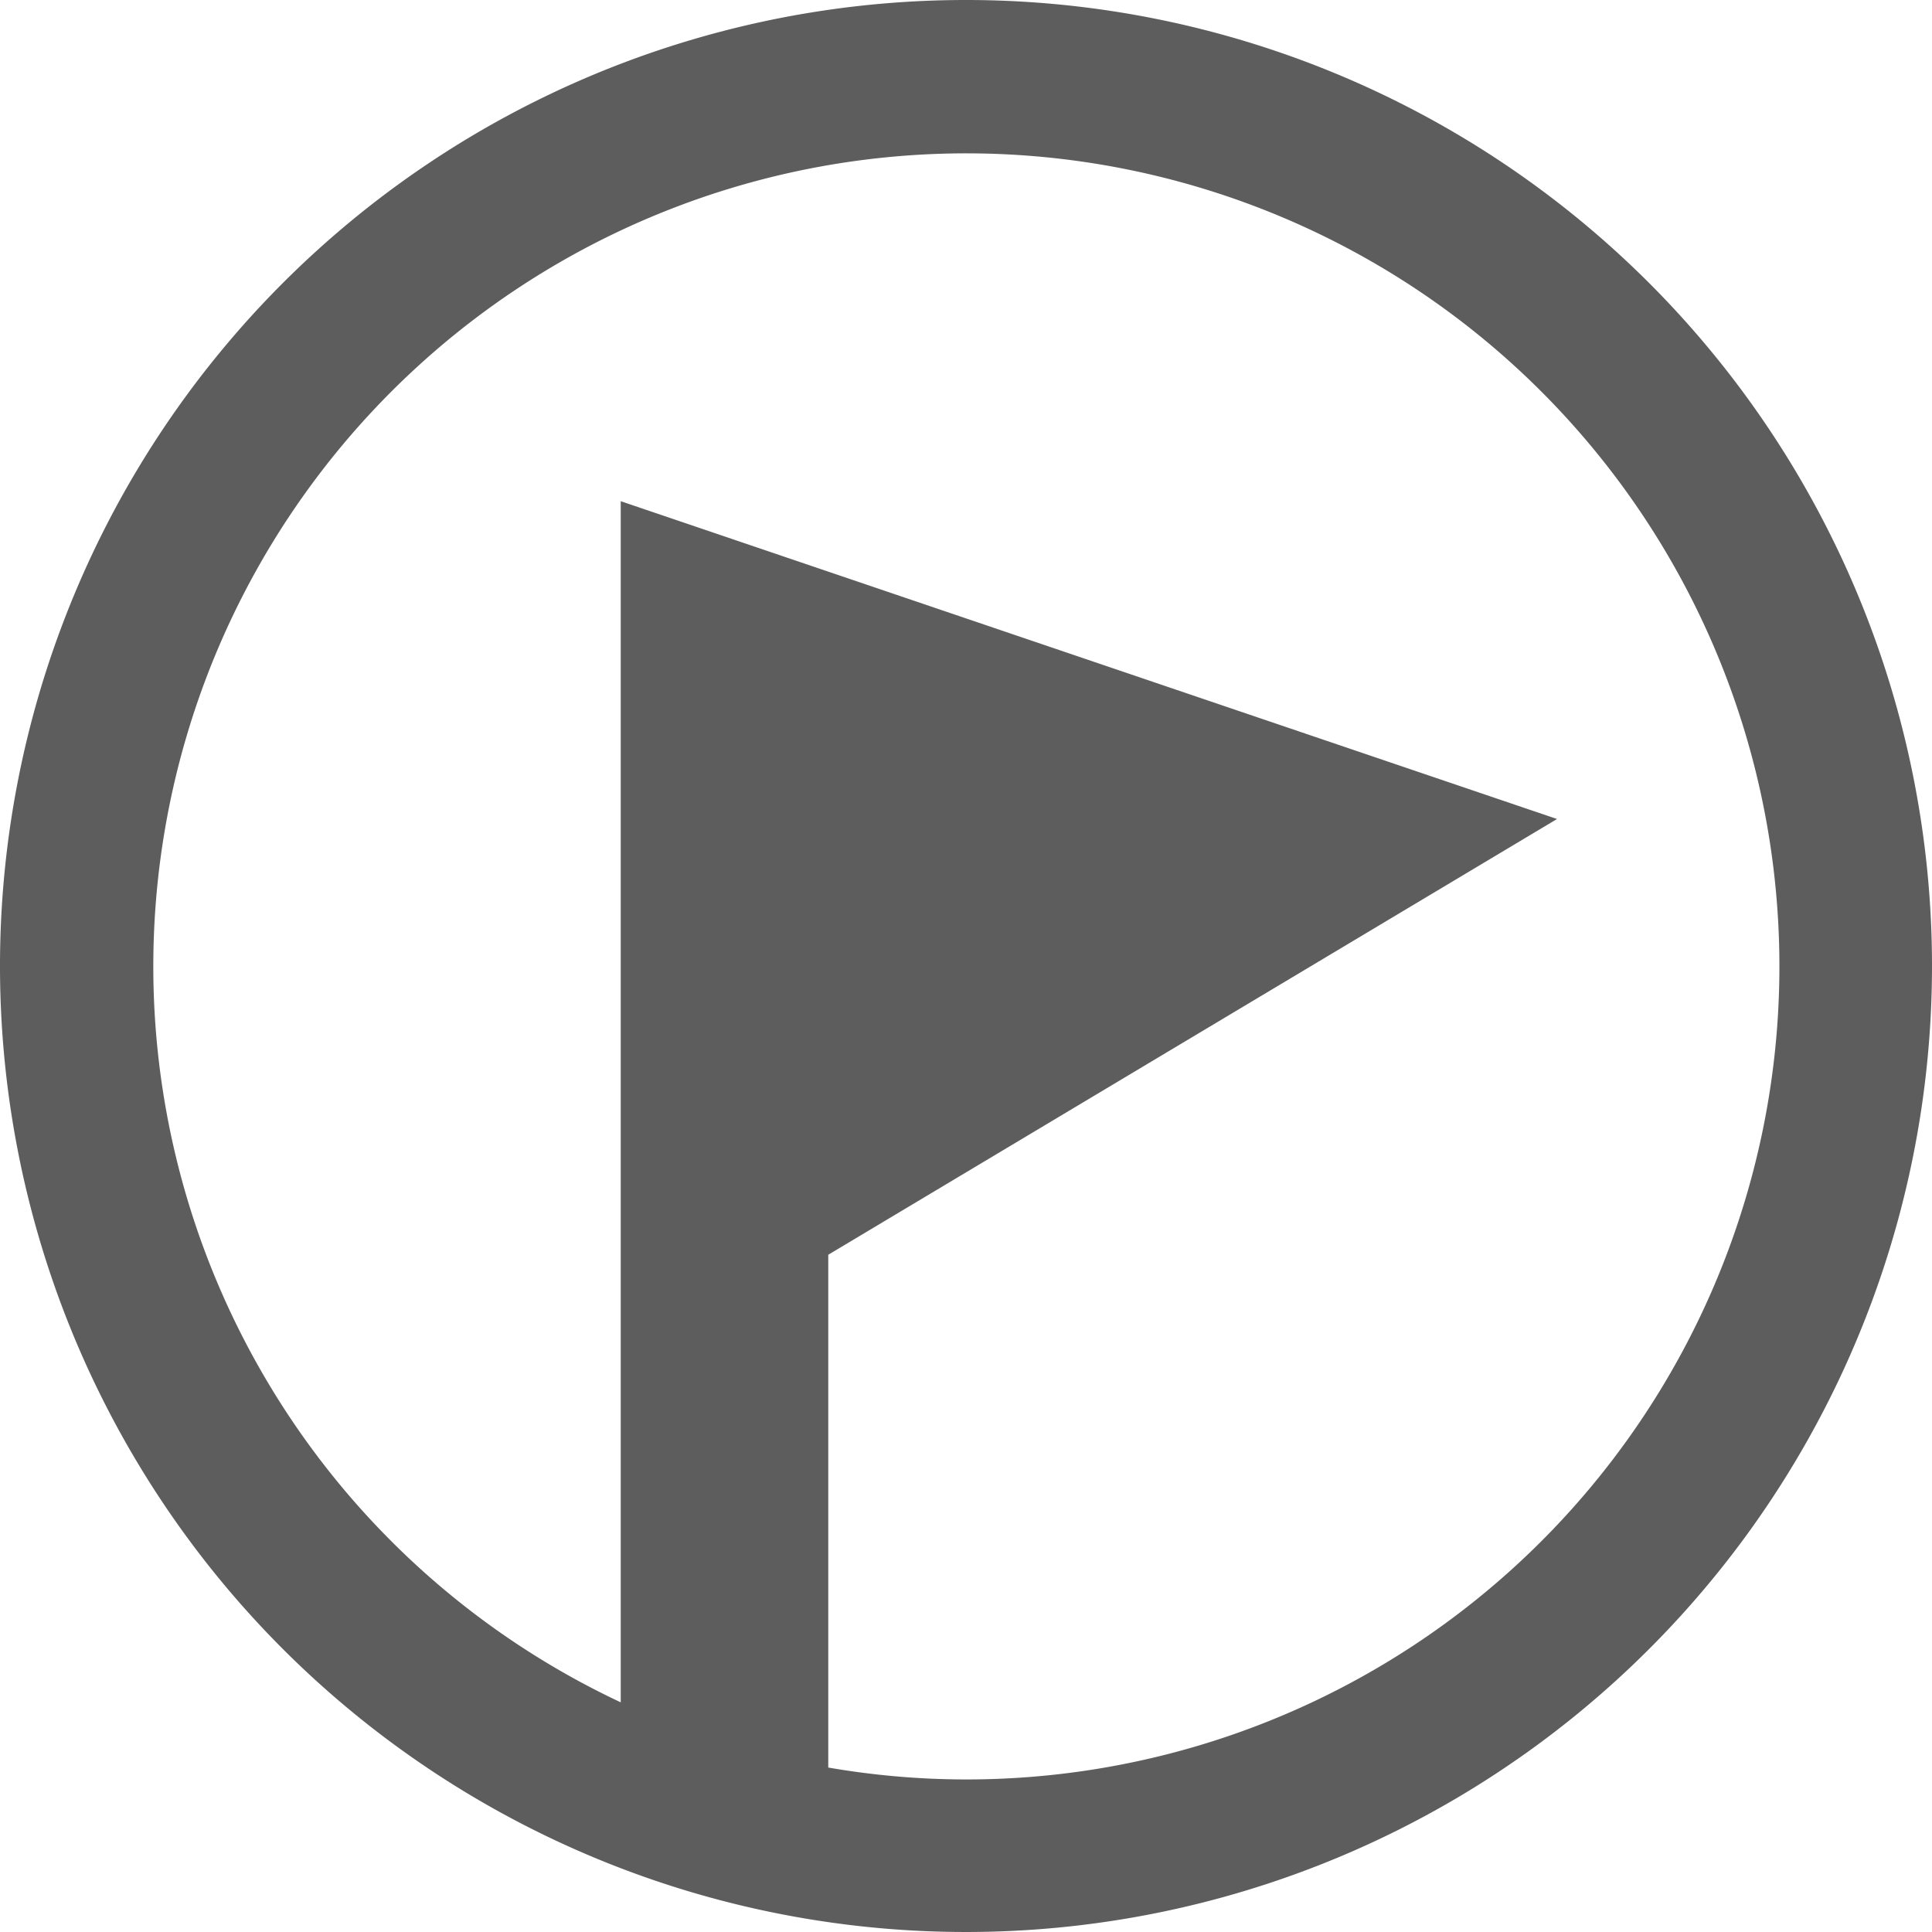 <svg xmlns="http://www.w3.org/2000/svg" width="24" height="24" viewBox="0 0 24 24"><defs><style>.racecourseIcon{fill:#5d5d5d;}</style></defs><line/><path class="racecourseIcon" d="M12,0A12,12,0,1,0,24,12,12,12,0,0,0,12,0Zm0,22.105a10.084,10.084,0,0,1-1.711-.148v-6.37l9.053-5.413L7.711,6.226V21.147A10.1,10.1,0,1,1,12,22.105Z"/></svg>